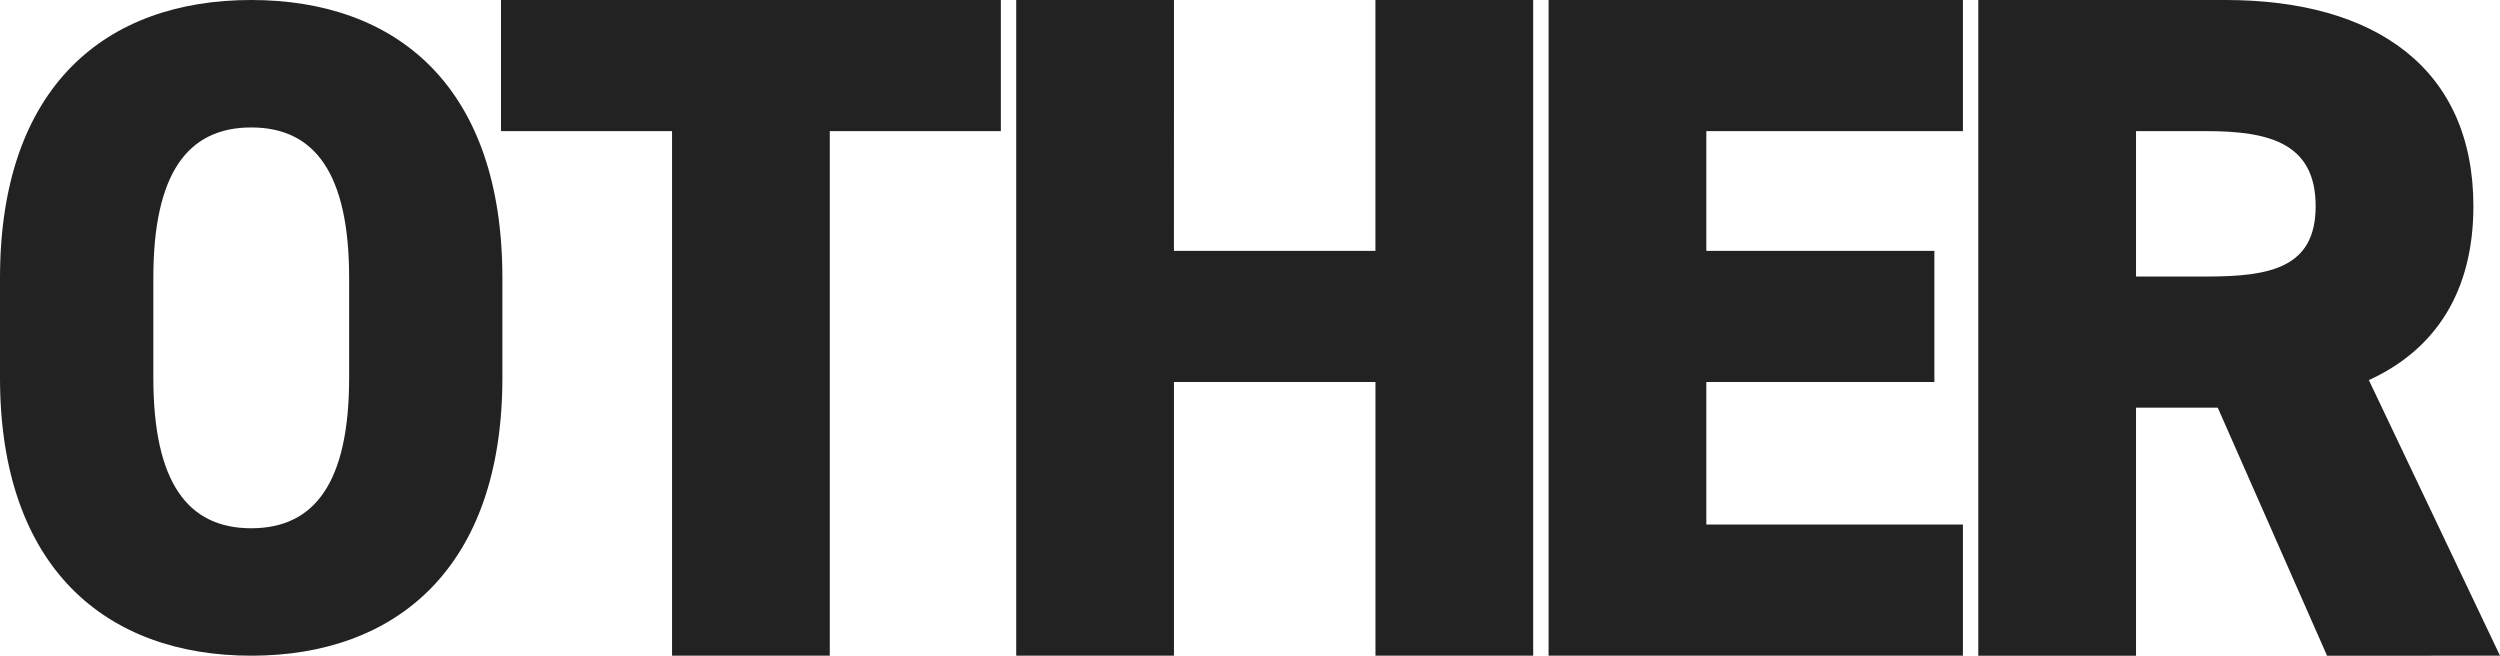 <svg xmlns="http://www.w3.org/2000/svg" width="297.774" height="78.101" viewBox="0 0 297.774 78.101">
  <g id="グループ_61351" data-name="グループ 61351" transform="translate(2903.036 -18)">
    <path id="パス_97507" data-name="パス 97507" d="M247.356,78.1c-17.27,0-29.92-10.45-29.92-33.11V33.111c0-22.88,12.65-33.111,29.92-33.111s29.92,10.231,29.92,33.111v11.88c0,22.66-12.65,33.11-29.92,33.11M235.7,44.991c0,12.43,4.07,17.93,11.66,17.93s11.661-5.5,11.661-17.93V33.111c0-12.43-4.071-17.93-11.661-17.93s-11.66,5.5-11.66,17.93Z" transform="translate(-3120.472 18)" fill="#222"/>
    <path id="パス_97508" data-name="パス 97508" d="M298.2,1.511v15.62H267.636V31.393H294.8v15.62H267.636V63.992H298.2V79.611H248.847V1.511Z" transform="translate(-2967.433 16.489)" fill="#222"/>
    <path id="パス_97509" data-name="パス 97509" d="M382.524,1.511v15.62H362.15v62.48H343.361V17.131H322.986V1.511Z" transform="translate(-3166.35 16.489)" fill="#222"/>
    <path id="パス_97510" data-name="パス 97510" d="M25.389-75.9H6.6V2.2H25.389V-30.4h24V2.2H68.175V-75.9H49.385v29.882h-24Z" transform="translate(-2788.594 93.9)" fill="#222"/>
    <path id="パス_97511" data-name="パス 97511" d="M343.535,79.612,330.518,50.069h-9.735V79.612H301.994V1.511h29.429c18,0,29.543,8.262,29.543,24.561,0,10.188-4.528,17.092-12.451,20.714l15.62,32.825ZM329.16,34.449c7.584,0,13.017-1.019,13.017-8.377,0-7.471-5.433-8.942-13.017-8.942h-8.377V34.449Z" transform="translate(-2969.397 16.489)" fill="#222"/>
  </g>
</svg>
